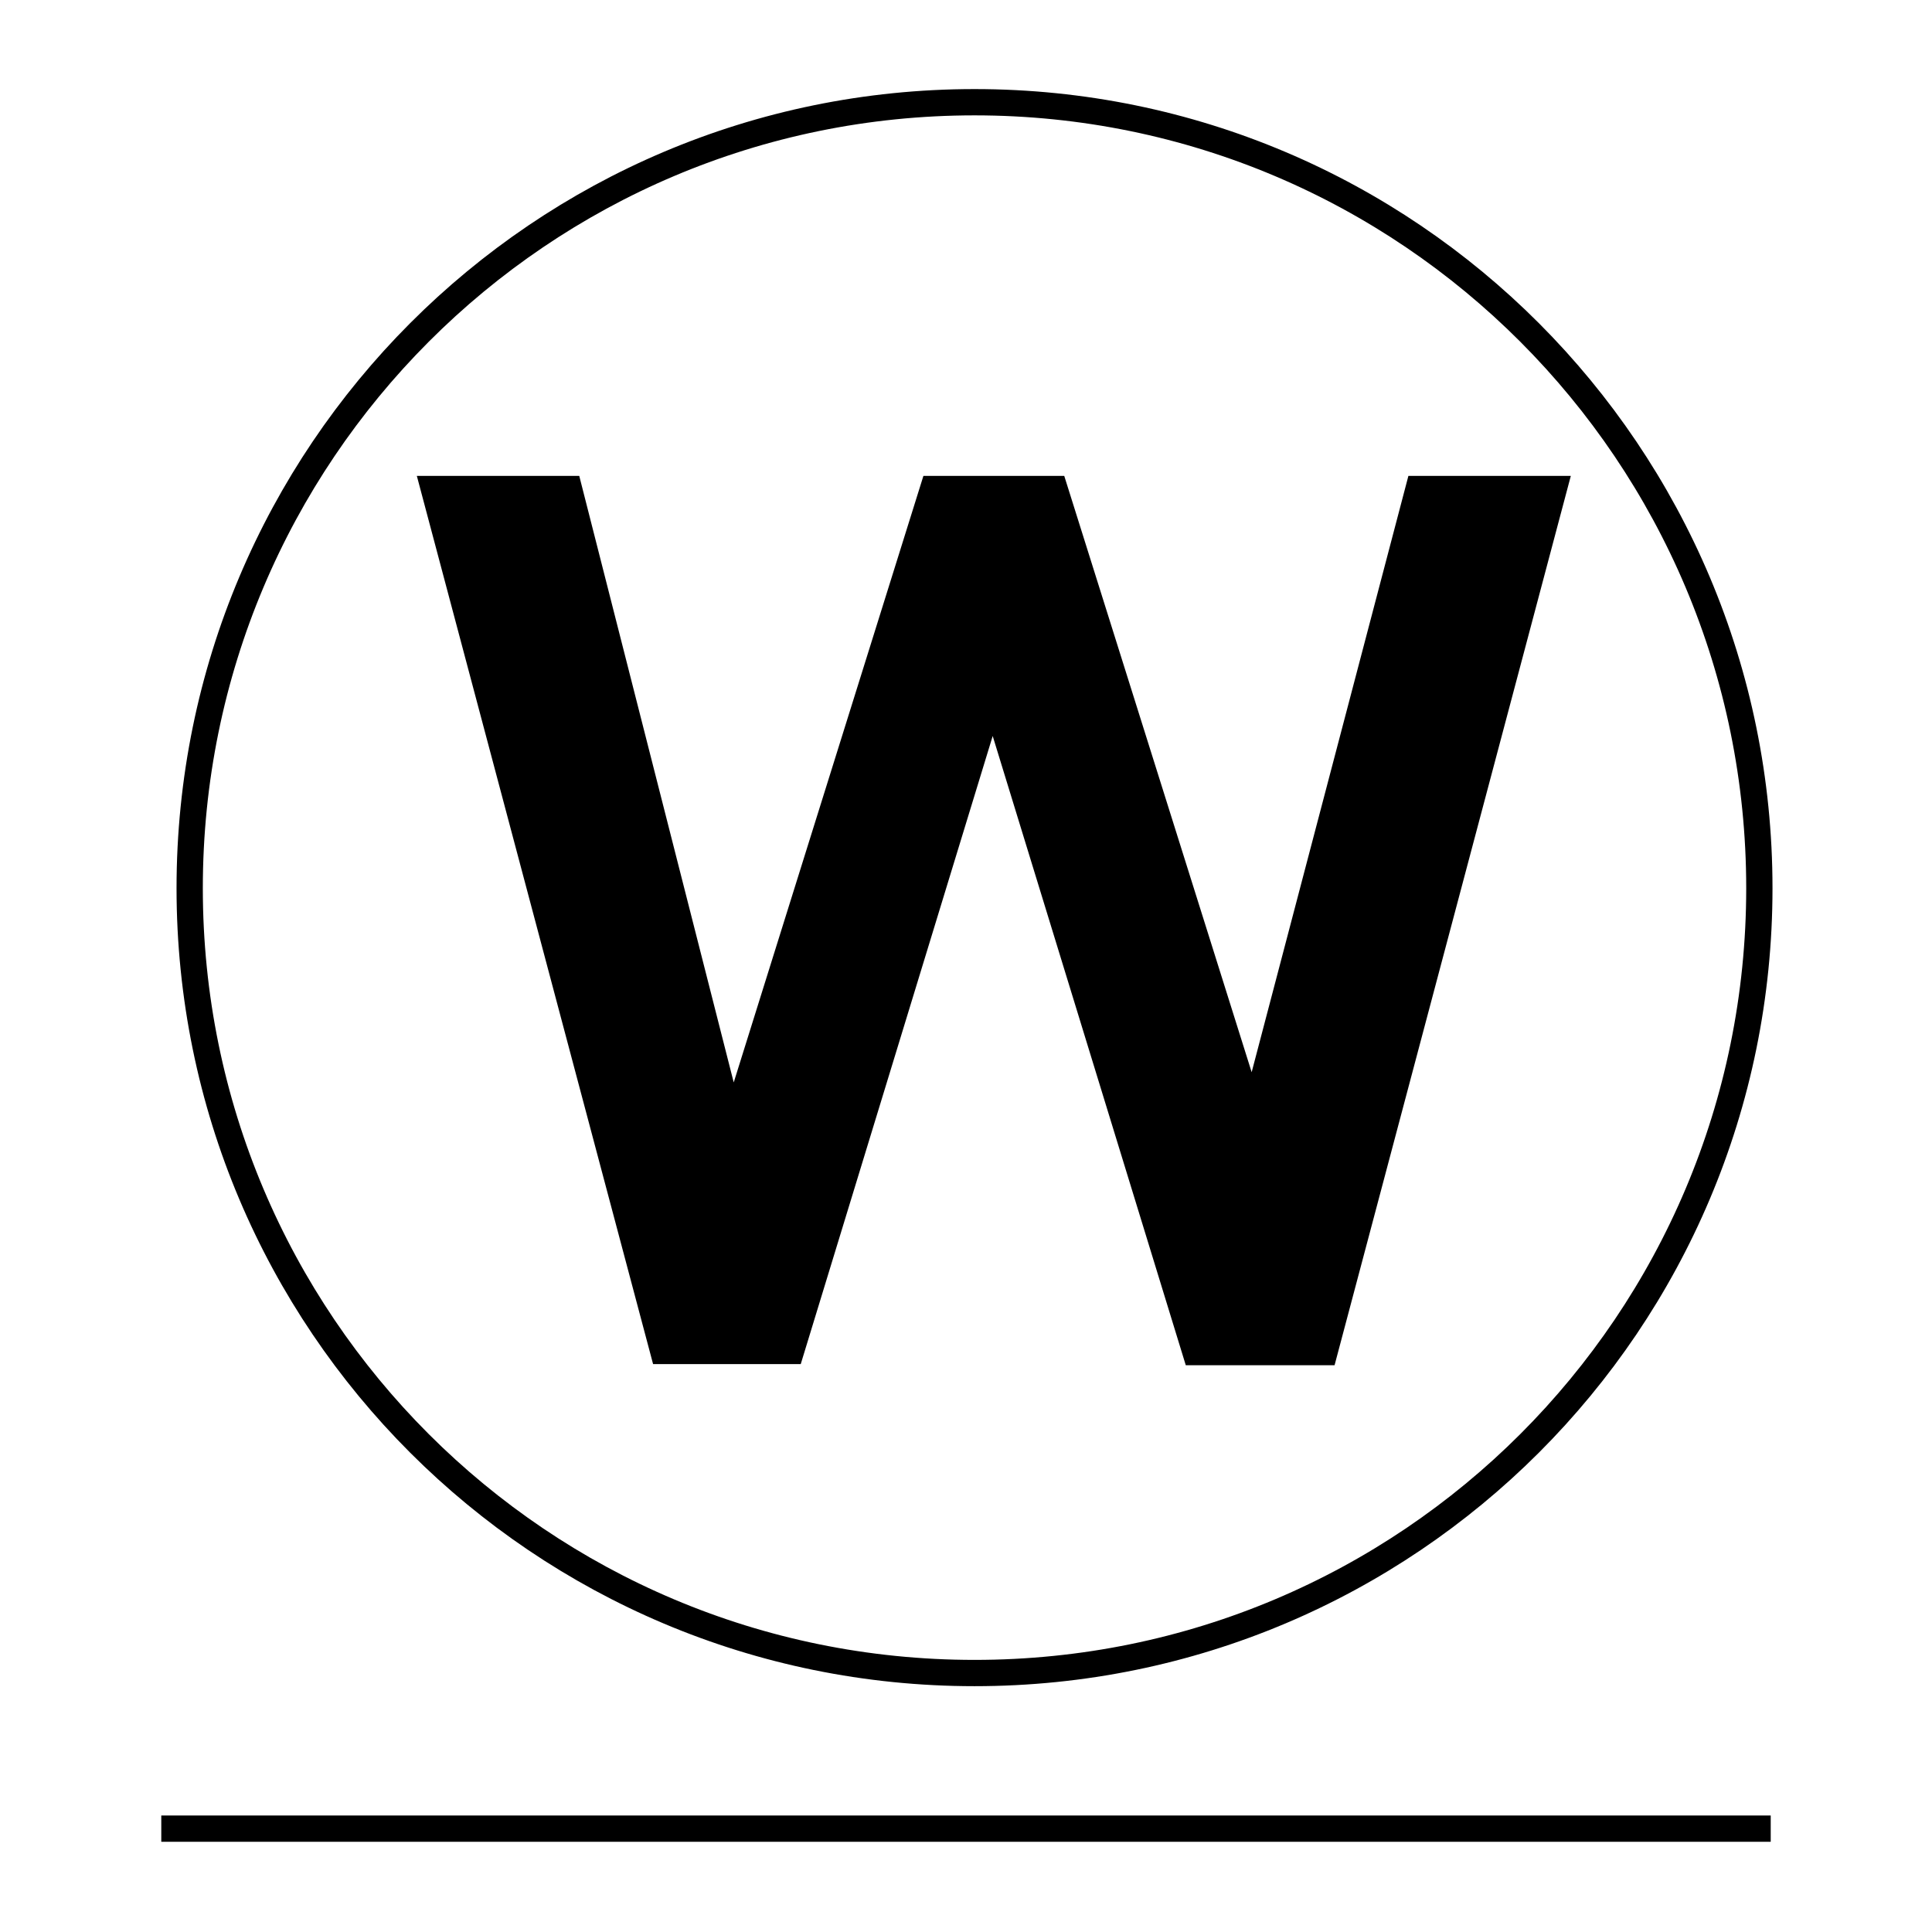 <?xml version="1.0" encoding="utf-8"?>
<!-- Generator: Adobe Illustrator 22.1.0, SVG Export Plug-In . SVG Version: 6.00 Build 0)  -->
<svg version="1.1" id="レイヤー_1" xmlns="http://www.w3.org/2000/svg" xmlns:xlink="http://www.w3.org/1999/xlink" x="0px"
	 y="0px" viewBox="0 0 170.1 170.1" style="enable-background:new 0 0 170.1 170.1;" xml:space="preserve">
<style type="text/css">
	.st0{fill:none;stroke:#000000;stroke-width:2.314;}
</style>
<g>
	<line class="st0" x1="155.9" y1="161" x2="14.2" y2="161"/>
	<path class="st0" d="M154.9,78.2c0,38.2-30.9,69.1-69.1,69.1c-38.2,0-69.1-30.9-69.1-69.1C16.7,40,47.6,9,85.8,9
		C124,9,154.9,40,154.9,78.2z"/>
	<g>
		<path d="M87.4,64.8l-16.9,55.3h-13L36.7,41.9h14.3l13.6,53.4l16.7-53.4h12.4l16.5,52.5l13.8-52.5h14.3l-20.8,78.3h-13.1L87.4,64.8
			z"/>
	</g>
</g>
</svg>
